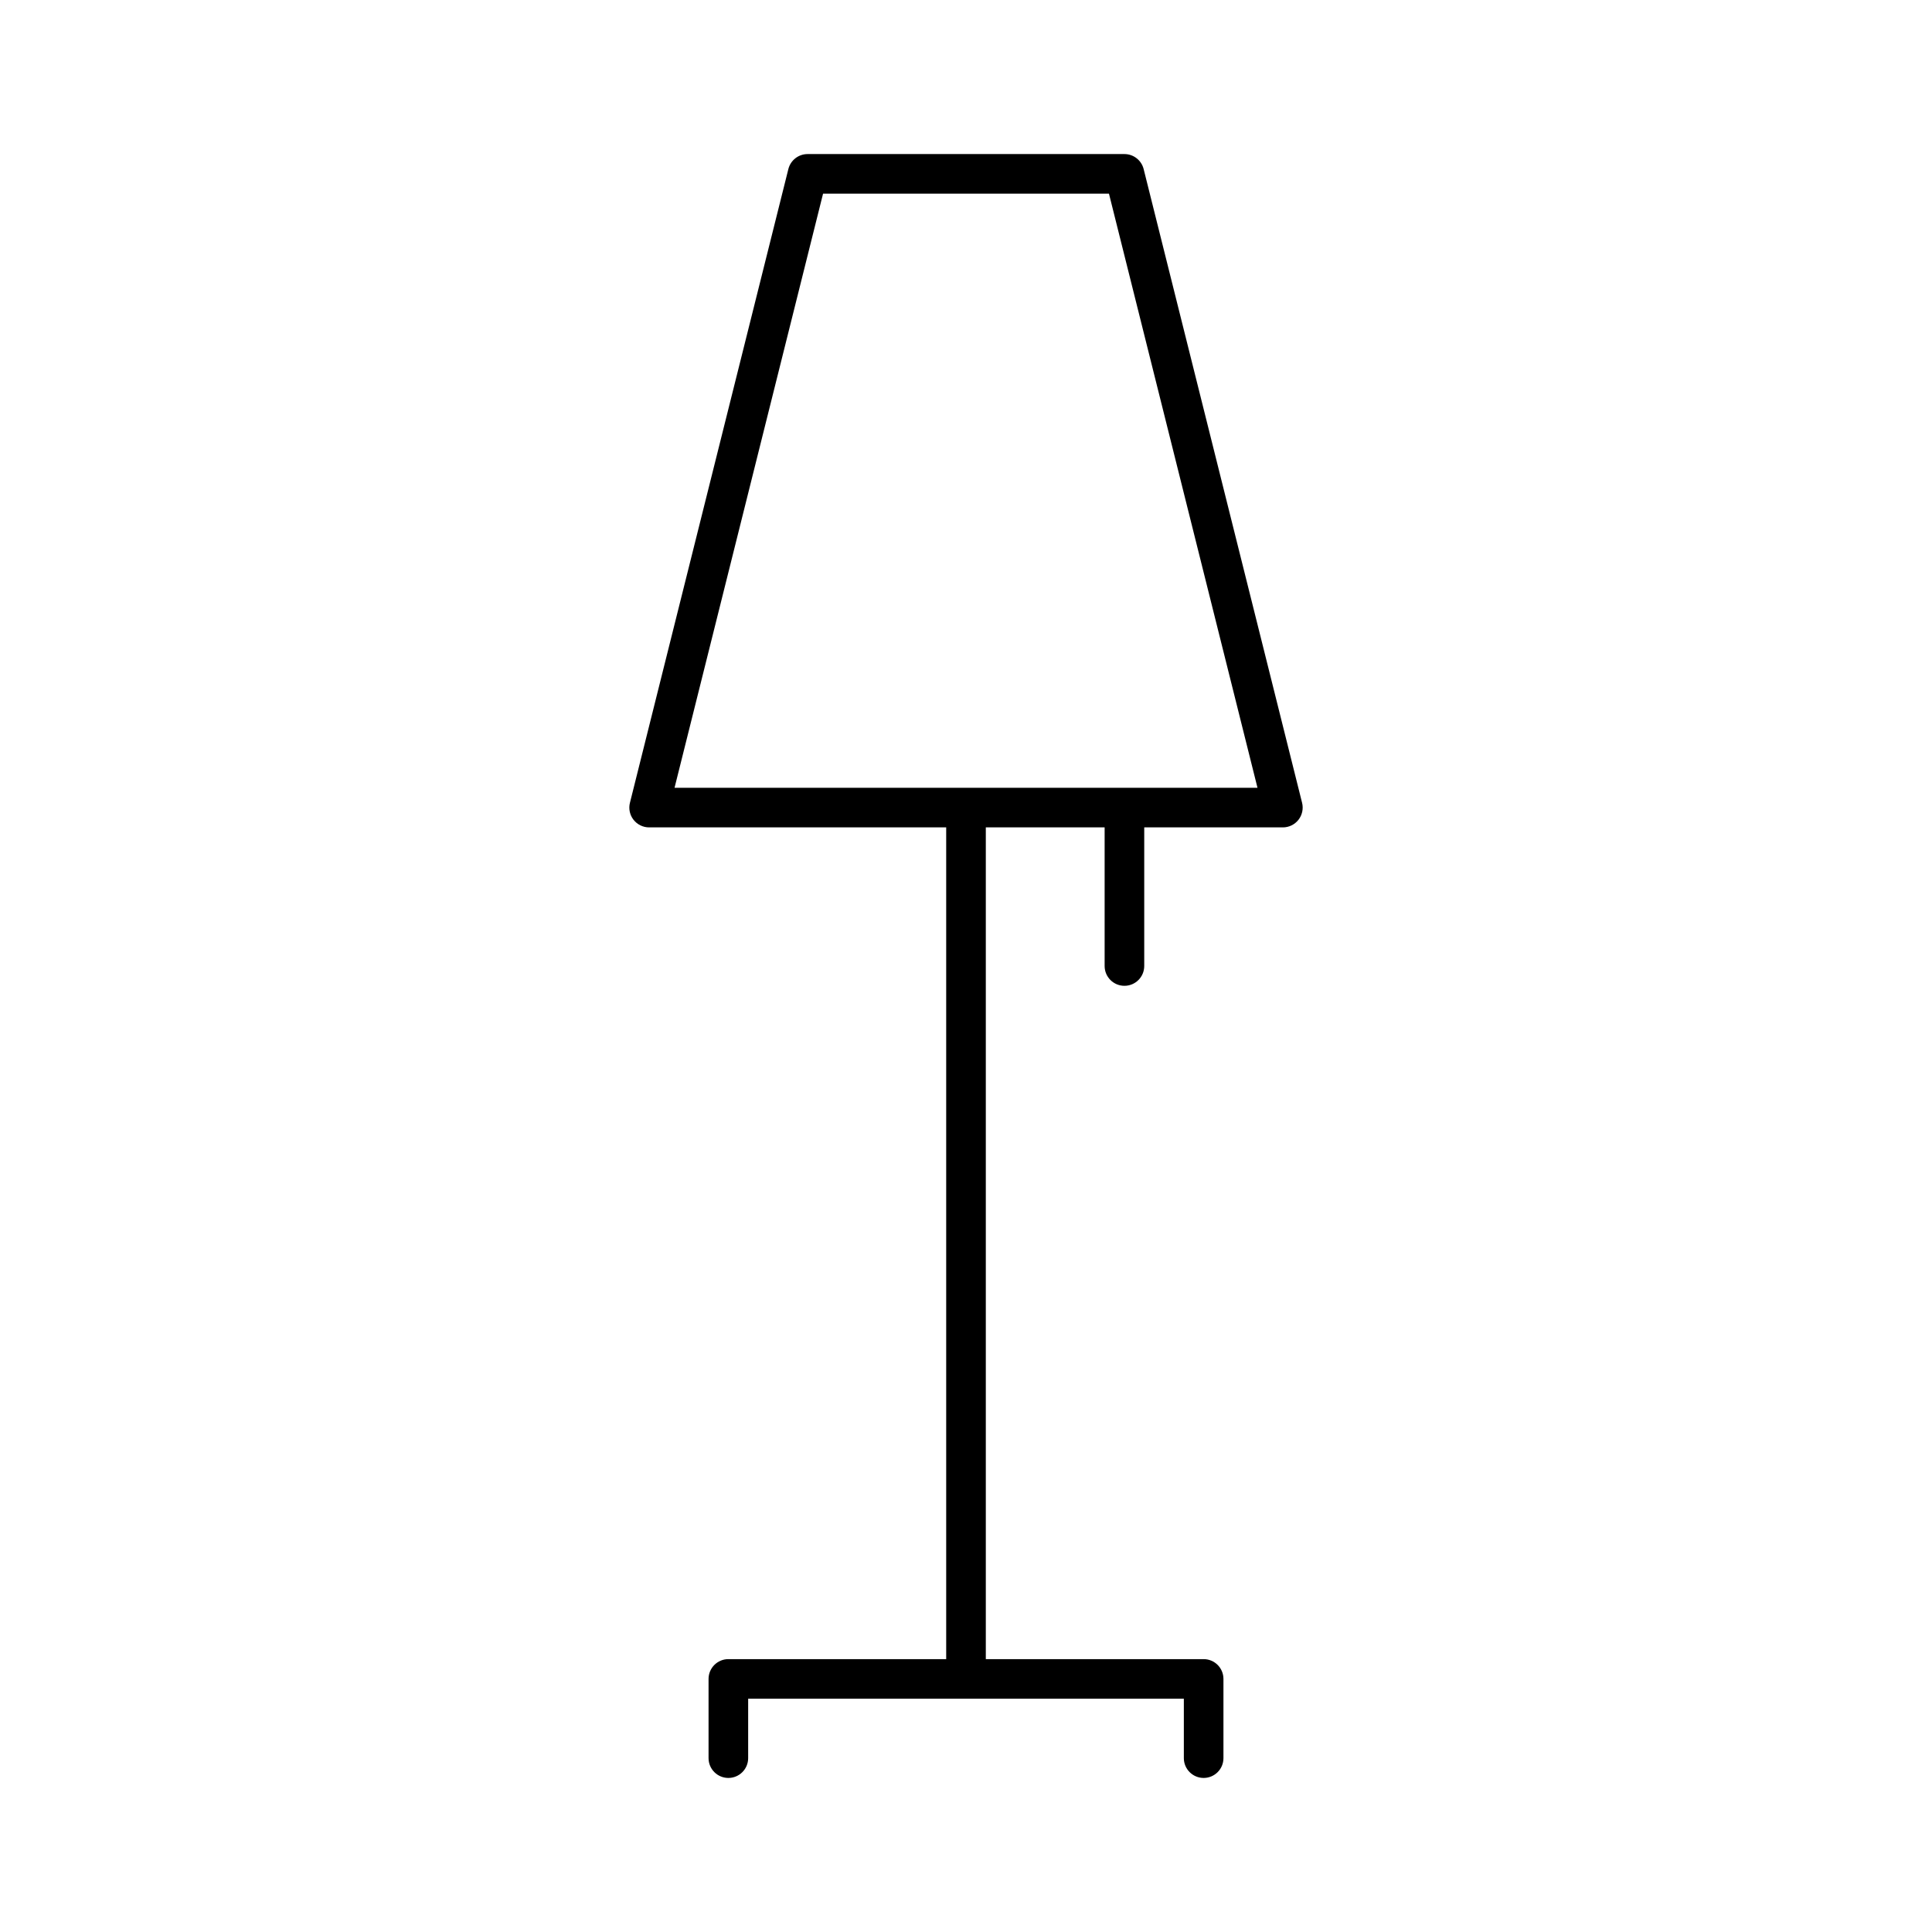 <?xml version="1.0" encoding="UTF-8"?>
<!-- Uploaded to: SVG Repo, www.svgrepo.com, Generator: SVG Repo Mixer Tools -->
<svg fill="#000000" width="800px" height="800px" version="1.1" viewBox="144 144 512 512" xmlns="http://www.w3.org/2000/svg">
 <path d="m447.08 188.81c-0.586-2.34-2.688-3.981-5.094-3.981h-83.969c-2.41 0-4.512 1.641-5.094 3.981l-41.984 167.94v-0.004c-0.395 1.57-0.043 3.231 0.953 4.504 0.996 1.273 2.523 2.019 4.141 2.016h78.719v220.42h-57.727c-2.898 0-5.246 2.352-5.25 5.246v20.992c0 2.898 2.352 5.25 5.25 5.25 2.898 0 5.246-2.352 5.246-5.25v-15.742h115.46v15.742c0 2.898 2.352 5.25 5.25 5.25 2.898 0 5.246-2.352 5.246-5.25v-20.992c0-2.894-2.352-5.246-5.246-5.246h-57.73v-220.42h31.488v36.738c0 2.898 2.352 5.246 5.25 5.246s5.246-2.348 5.246-5.246v-36.738h36.734c1.617 0.004 3.144-0.742 4.141-2.016 0.996-1.273 1.348-2.934 0.957-4.504zm-124.32 163.96 39.359-157.44h75.77l39.359 157.44z"/>
</svg>